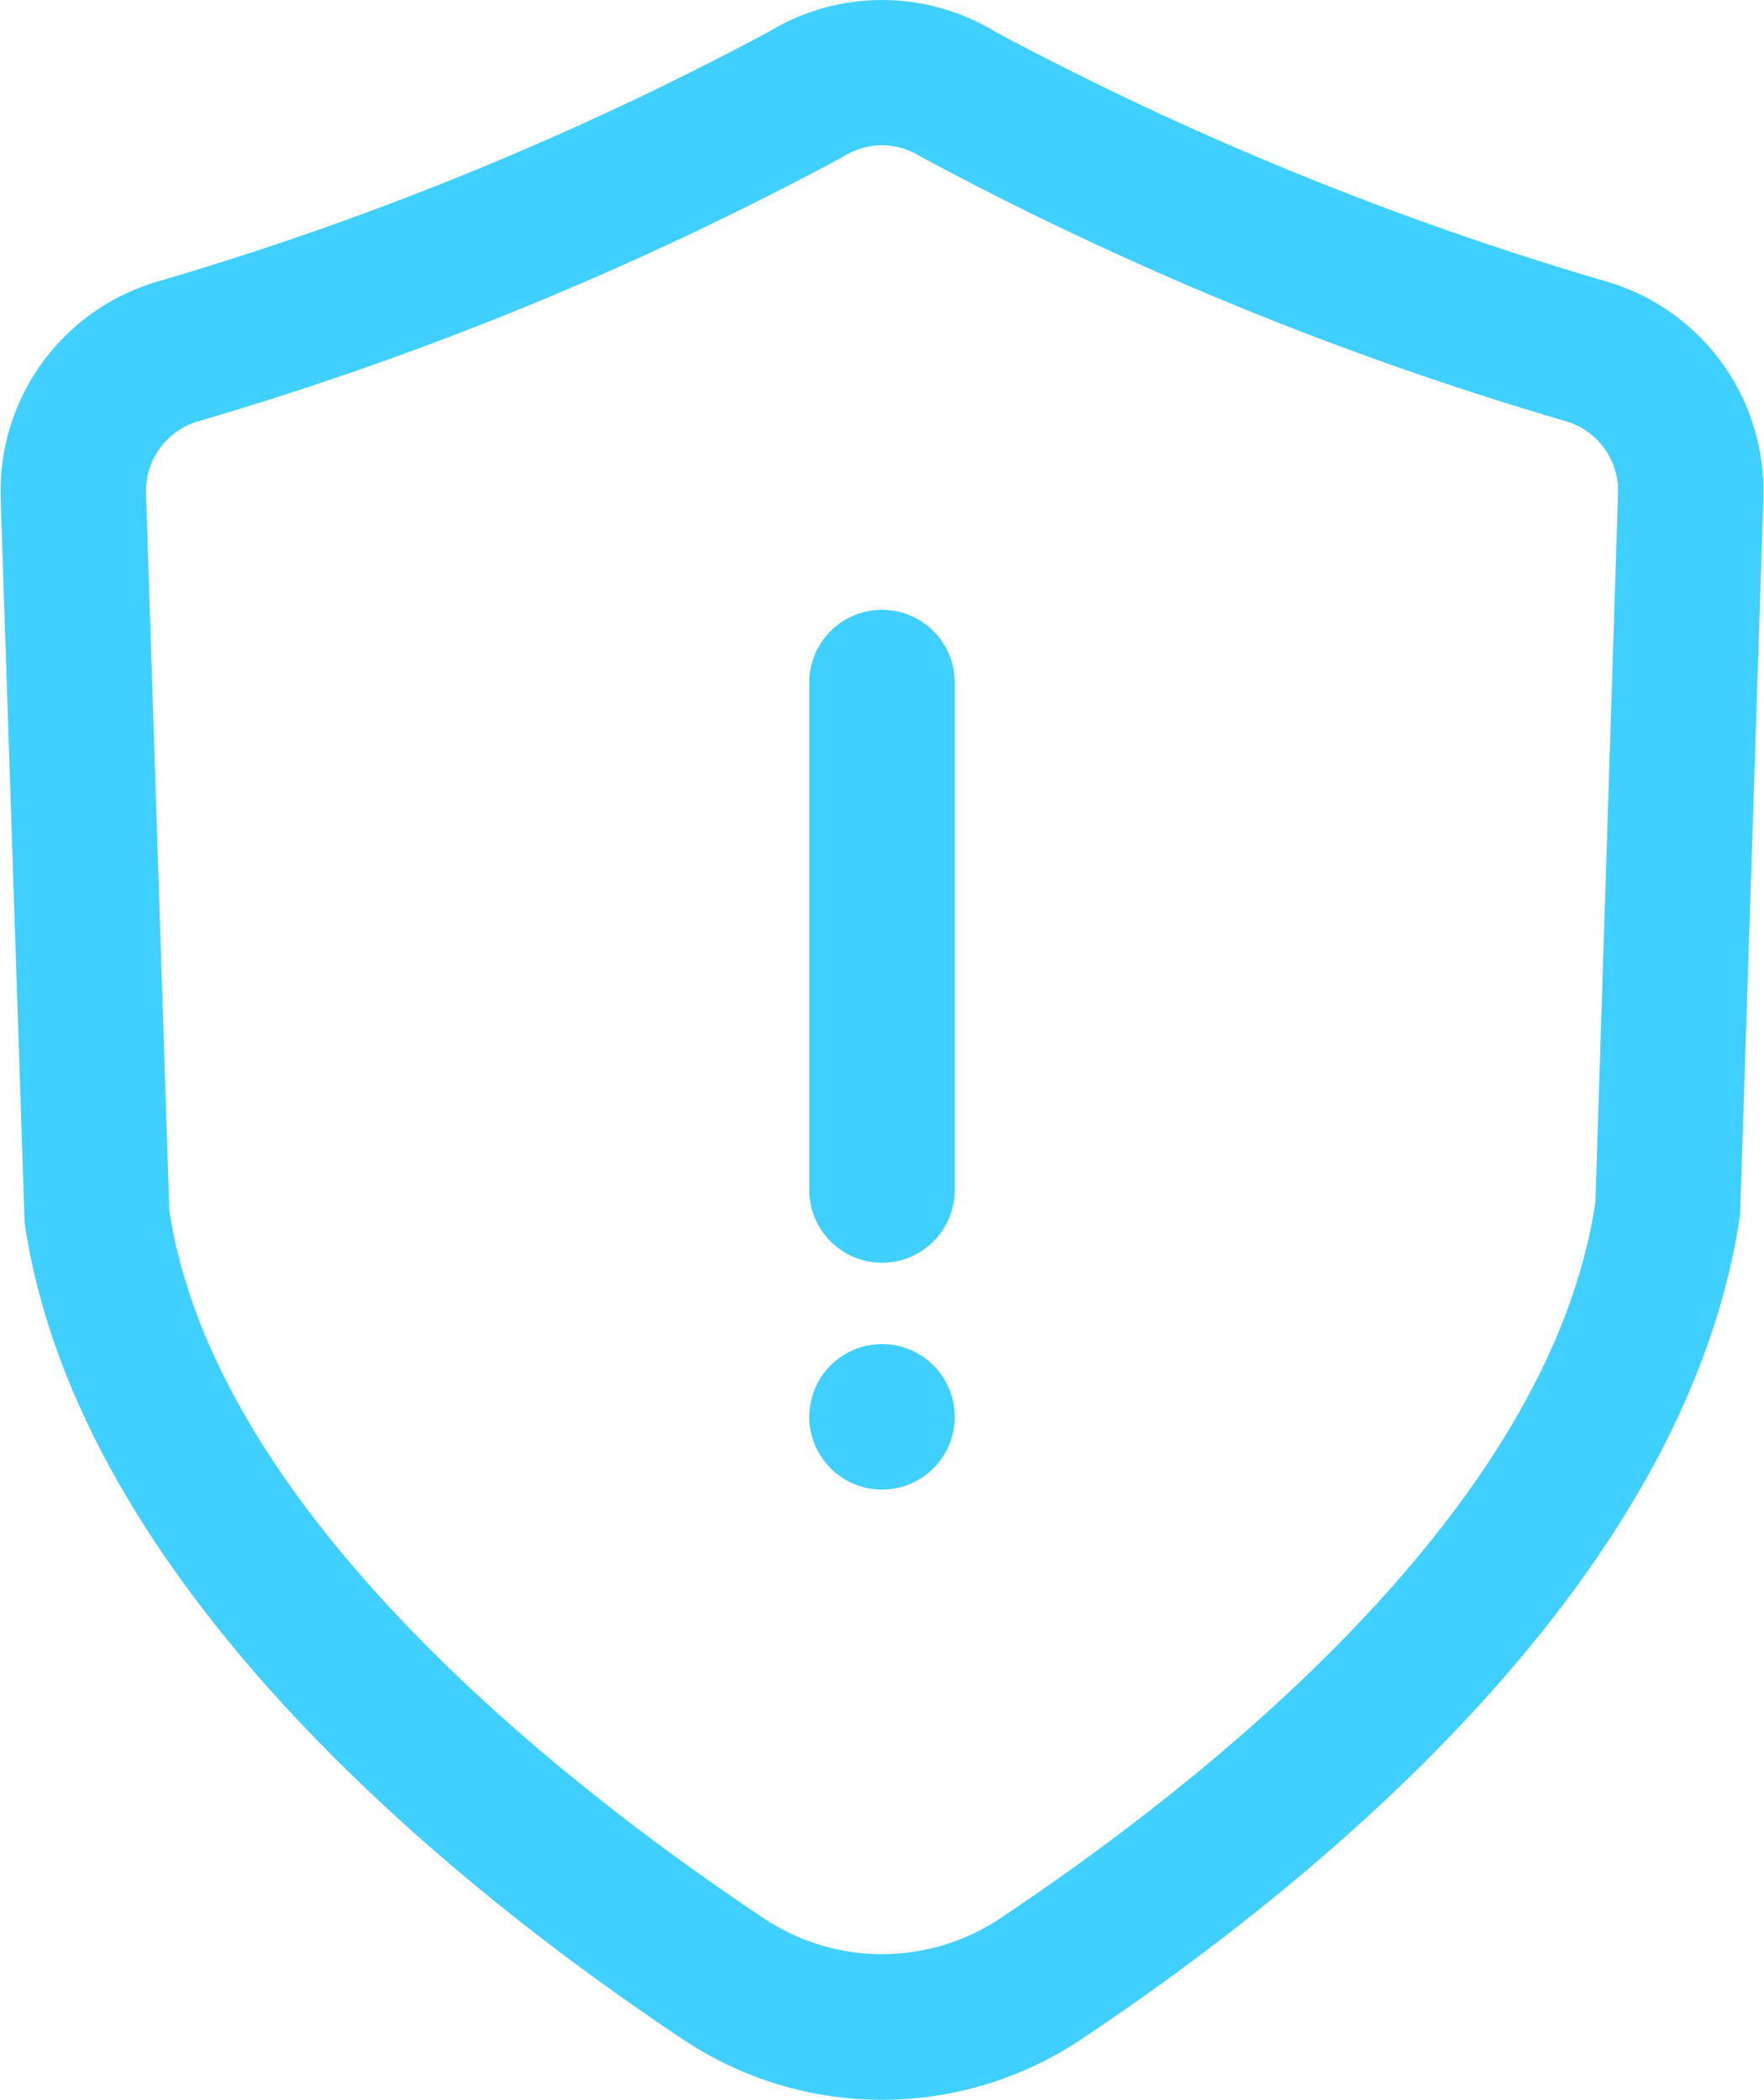 <svg xmlns="http://www.w3.org/2000/svg" width="574" height="683" viewBox="0 0 574 683" fill="none"><path d="M524.255 92.023C454.94 71.848 387.903 44.542 324.219 10.543C313.028 3.65 300.144 0 287.001 0C273.858 0 260.974 3.65 249.783 10.543C186.105 44.538 119.076 71.843 49.77 92.023C35.008 96.686 22.174 106.047 13.226 118.68C4.278 131.313 -0.295 146.525 0.205 161.999L8.017 397.776C25.426 516.228 149.658 615.013 222.181 663.328C241.366 676.154 263.924 683 287.001 683C310.078 683 332.636 676.154 351.821 663.328C424.344 615.013 548.576 516.228 566.217 395.091L573.792 162.022C574.298 146.549 569.731 131.335 560.788 118.698C551.845 106.06 539.016 96.693 524.255 92.023ZM519.147 390.864C504.399 491.235 391.538 579.94 325.563 623.909C314.155 631.551 300.733 635.63 287.001 635.63C273.269 635.63 259.847 631.551 248.439 623.909C182.464 579.94 69.603 491.216 55.087 393.562L47.512 160.493C47.34 155.358 48.847 150.307 51.805 146.106C54.763 141.904 59.01 138.783 63.903 137.214C136.937 115.897 207.529 86.965 274.516 50.895C278.245 48.514 282.577 47.249 287.001 47.249C291.425 47.249 295.757 48.514 299.486 50.895C366.483 86.964 437.087 115.889 510.132 137.195C515.02 138.769 519.262 141.892 522.215 146.093C525.169 150.294 526.673 155.342 526.5 160.474L519.147 390.864ZM310.673 222.018V387.057C310.673 393.335 308.179 399.357 303.74 403.796C299.301 408.235 293.279 410.729 287.001 410.729C280.723 410.729 274.702 408.235 270.262 403.796C265.823 399.357 263.329 393.335 263.329 387.057V222.018C263.329 215.739 265.823 209.718 270.262 205.279C274.702 200.839 280.723 198.345 287.001 198.345C293.279 198.345 299.301 200.839 303.74 205.279C308.179 209.718 310.673 215.739 310.673 222.018ZM310.673 460.849C310.673 465.531 309.285 470.108 306.684 474C304.083 477.893 300.386 480.927 296.06 482.719C291.734 484.511 286.975 484.98 282.383 484.066C277.791 483.153 273.573 480.898 270.262 477.588C266.951 474.277 264.697 470.059 263.783 465.467C262.87 460.875 263.339 456.115 265.131 451.79C266.922 447.464 269.956 443.767 273.849 441.166C277.742 438.565 282.319 437.176 287.001 437.176C293.279 437.176 299.301 439.67 303.74 444.11C308.179 448.549 310.673 454.57 310.673 460.849Z" fill="#40D0FF"></path></svg>